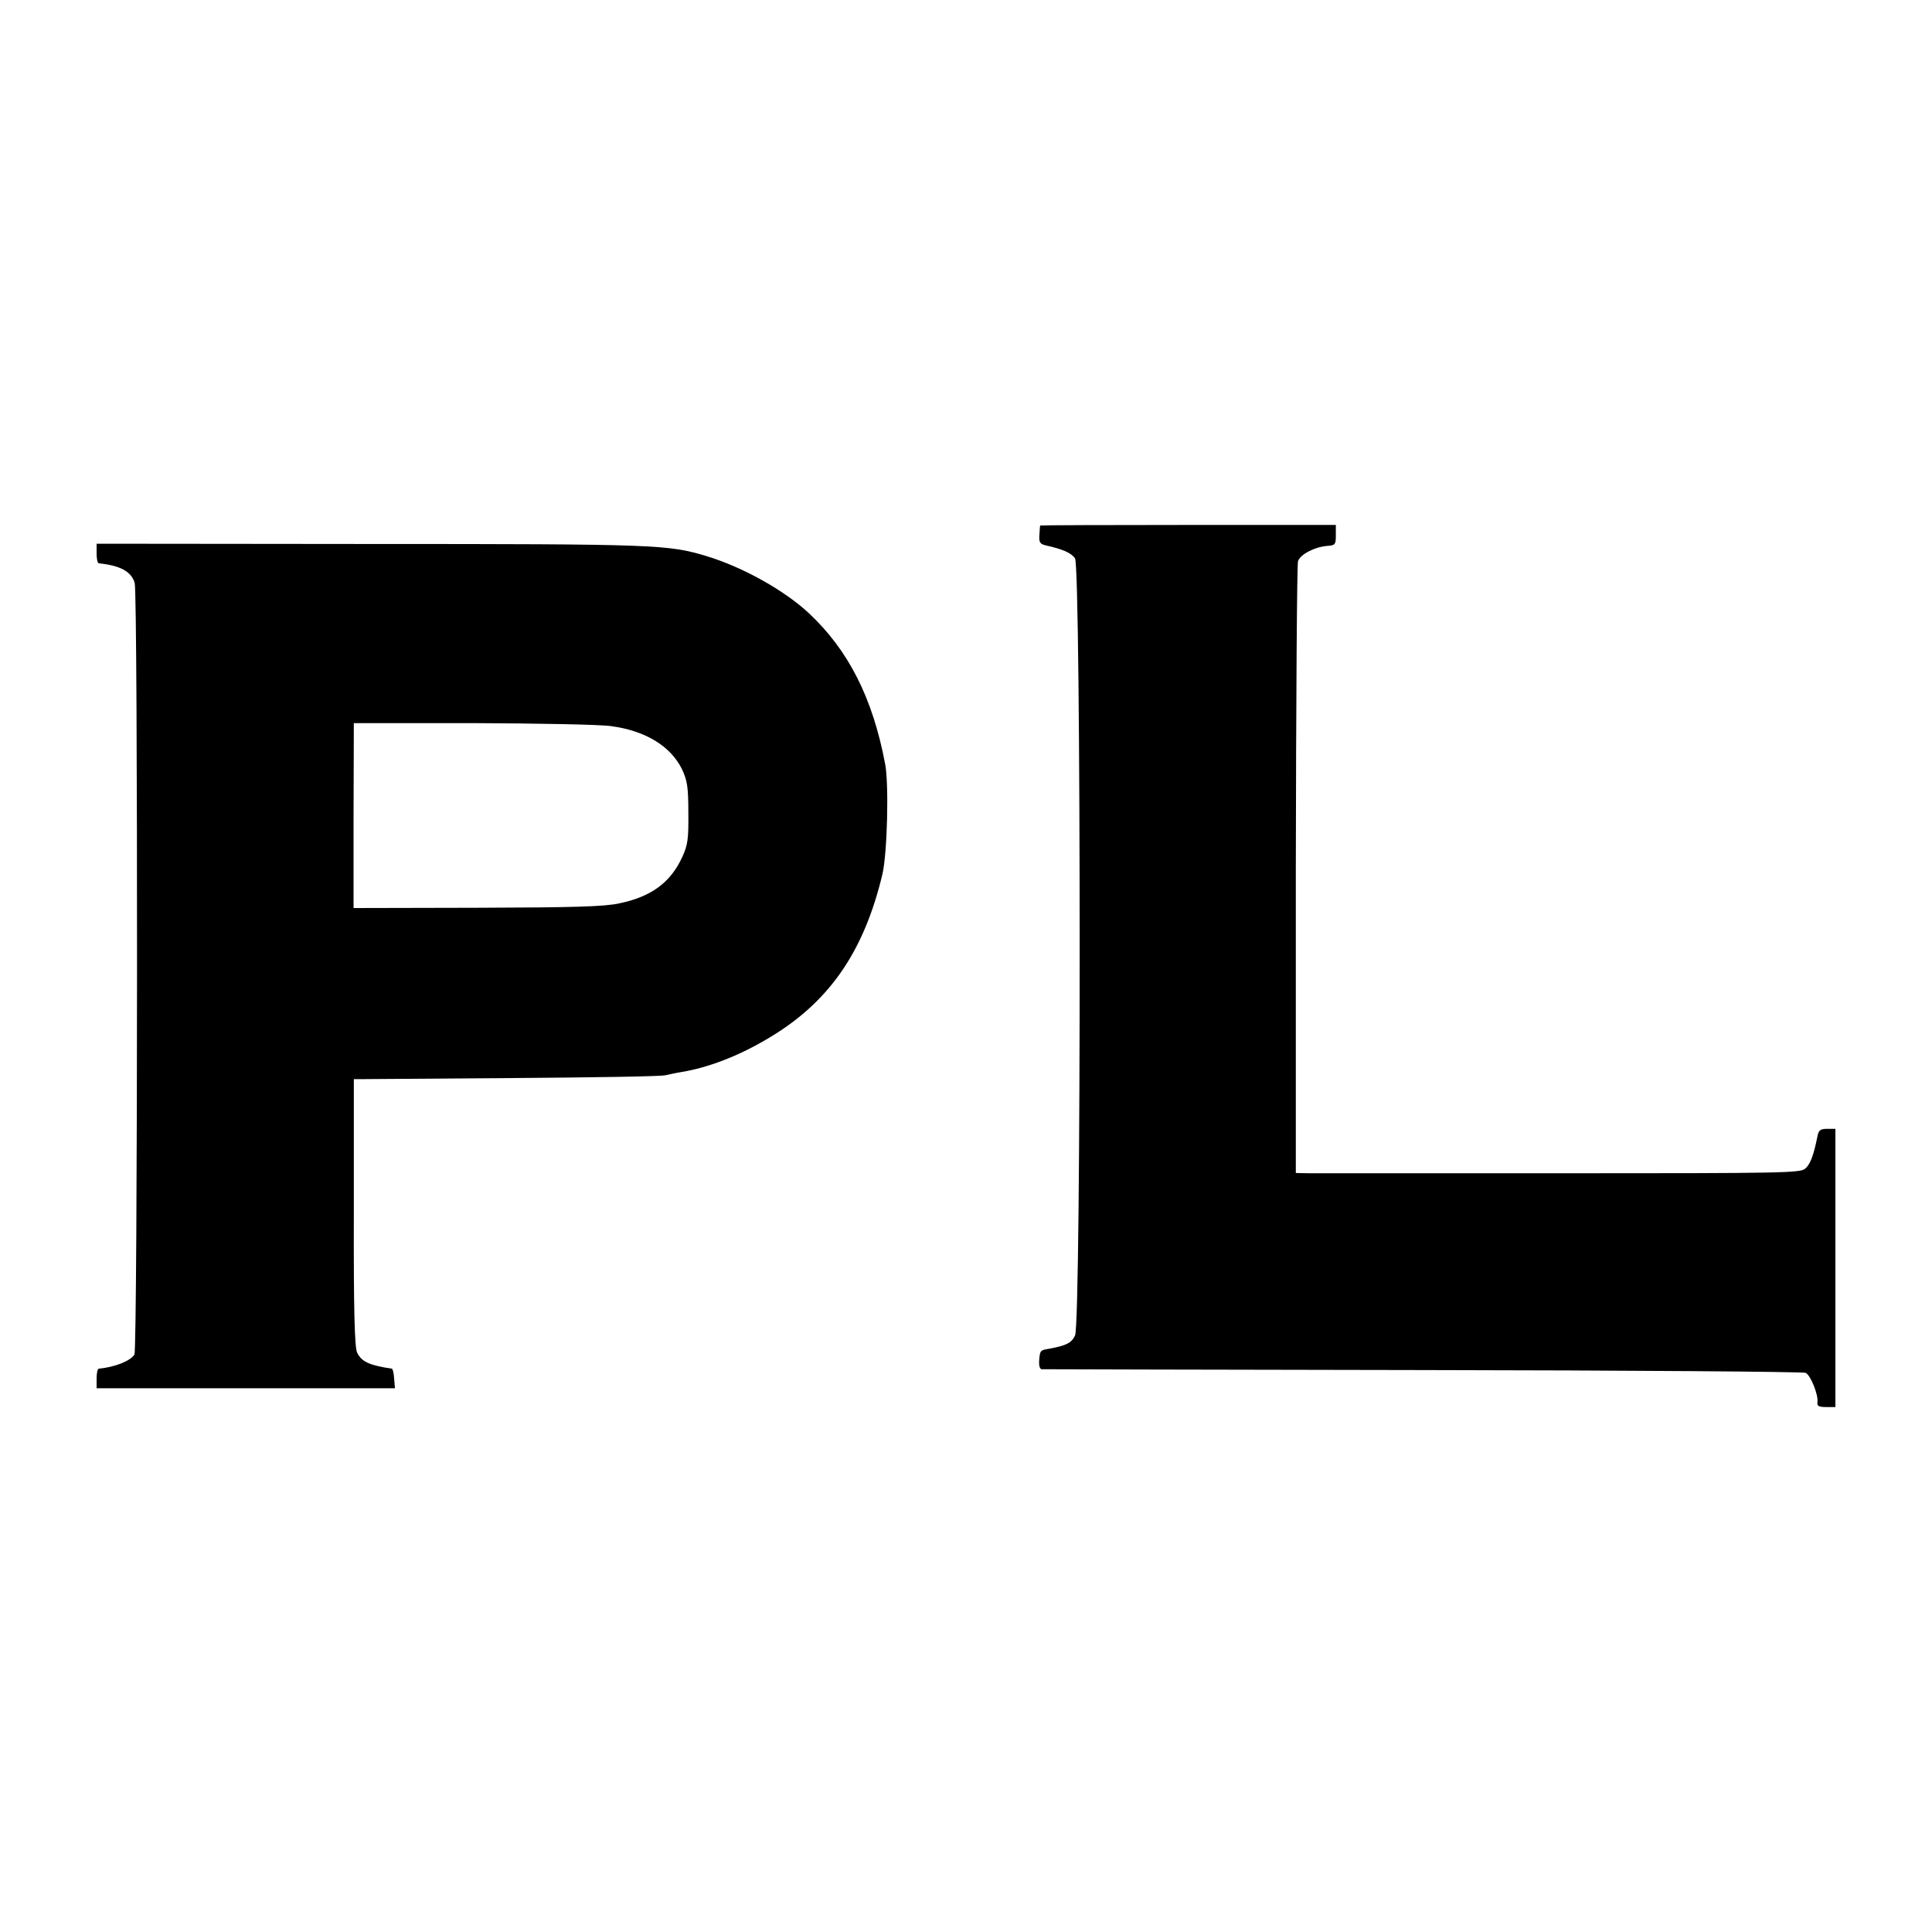 <?xml version="1.0" standalone="no"?>
<!DOCTYPE svg PUBLIC "-//W3C//DTD SVG 20010904//EN"
 "http://www.w3.org/TR/2001/REC-SVG-20010904/DTD/svg10.dtd">
<svg version="1.0" xmlns="http://www.w3.org/2000/svg"
 width="700pt" height="700pt" viewBox="0 0 700 700"
 preserveAspectRatio="xMidYMid meet">
<g transform="translate(0,700) scale(0.1,-0.1)"
fill="#000000" stroke="none">
<path d="M3769 5096 c-1 0 -2 -16 -3 -34 -2 -27 2 -33 23 -38 62 -14 92 -27
106 -47 22 -32 23 -2773 0 -2816 -13 -27 -31 -36 -95 -48 -31 -5 -32 -6 -35
-43 -1 -17 2 -30 9 -31 6 0 628 -2 1381 -3 754 -1 1378 -6 1387 -10 18 -8 47
-80 43 -107 -2 -13 5 -17 31 -17 l34 0 0 504 0 504 -30 0 c-24 0 -31 -5 -35
-27 -14 -70 -26 -101 -44 -117 -18 -16 -77 -17 -883 -17 -474 0 -886 0 -913 0
l-50 1 0 1098 c1 603 4 1107 8 1119 9 25 60 51 105 55 30 2 32 5 32 39 l0 37
-535 0 c-294 0 -536 -1 -536 -2z"/>
<path d="M350 4995 c0 -19 3 -35 8 -36 78 -8 118 -30 130 -71 12 -40 11 -2777
-1 -2796 -15 -23 -69 -45 -129 -51 -5 -1 -8 -17 -8 -36 l0 -35 540 0 541 0 -3
35 c-1 19 -5 35 -8 36 -81 12 -110 25 -126 58 -9 18 -13 150 -12 508 l0 483
21 0 c12 0 261 2 552 4 292 2 541 6 555 10 14 3 41 9 60 12 96 16 203 57 305
117 225 130 354 314 422 599 18 77 24 327 10 400 -45 239 -133 412 -276 546
-89 83 -239 167 -371 207 -139 42 -181 44 -1217 44 l-993 1 0 -35z m1865 -626
c125 -17 215 -73 256 -156 19 -41 23 -64 23 -158 1 -94 -2 -117 -22 -160 -42
-92 -112 -144 -228 -168 -54 -12 -165 -15 -516 -16 l-447 -1 0 335 1 335 431
0 c238 -1 463 -5 502 -11z"/>
</g>
</svg>
